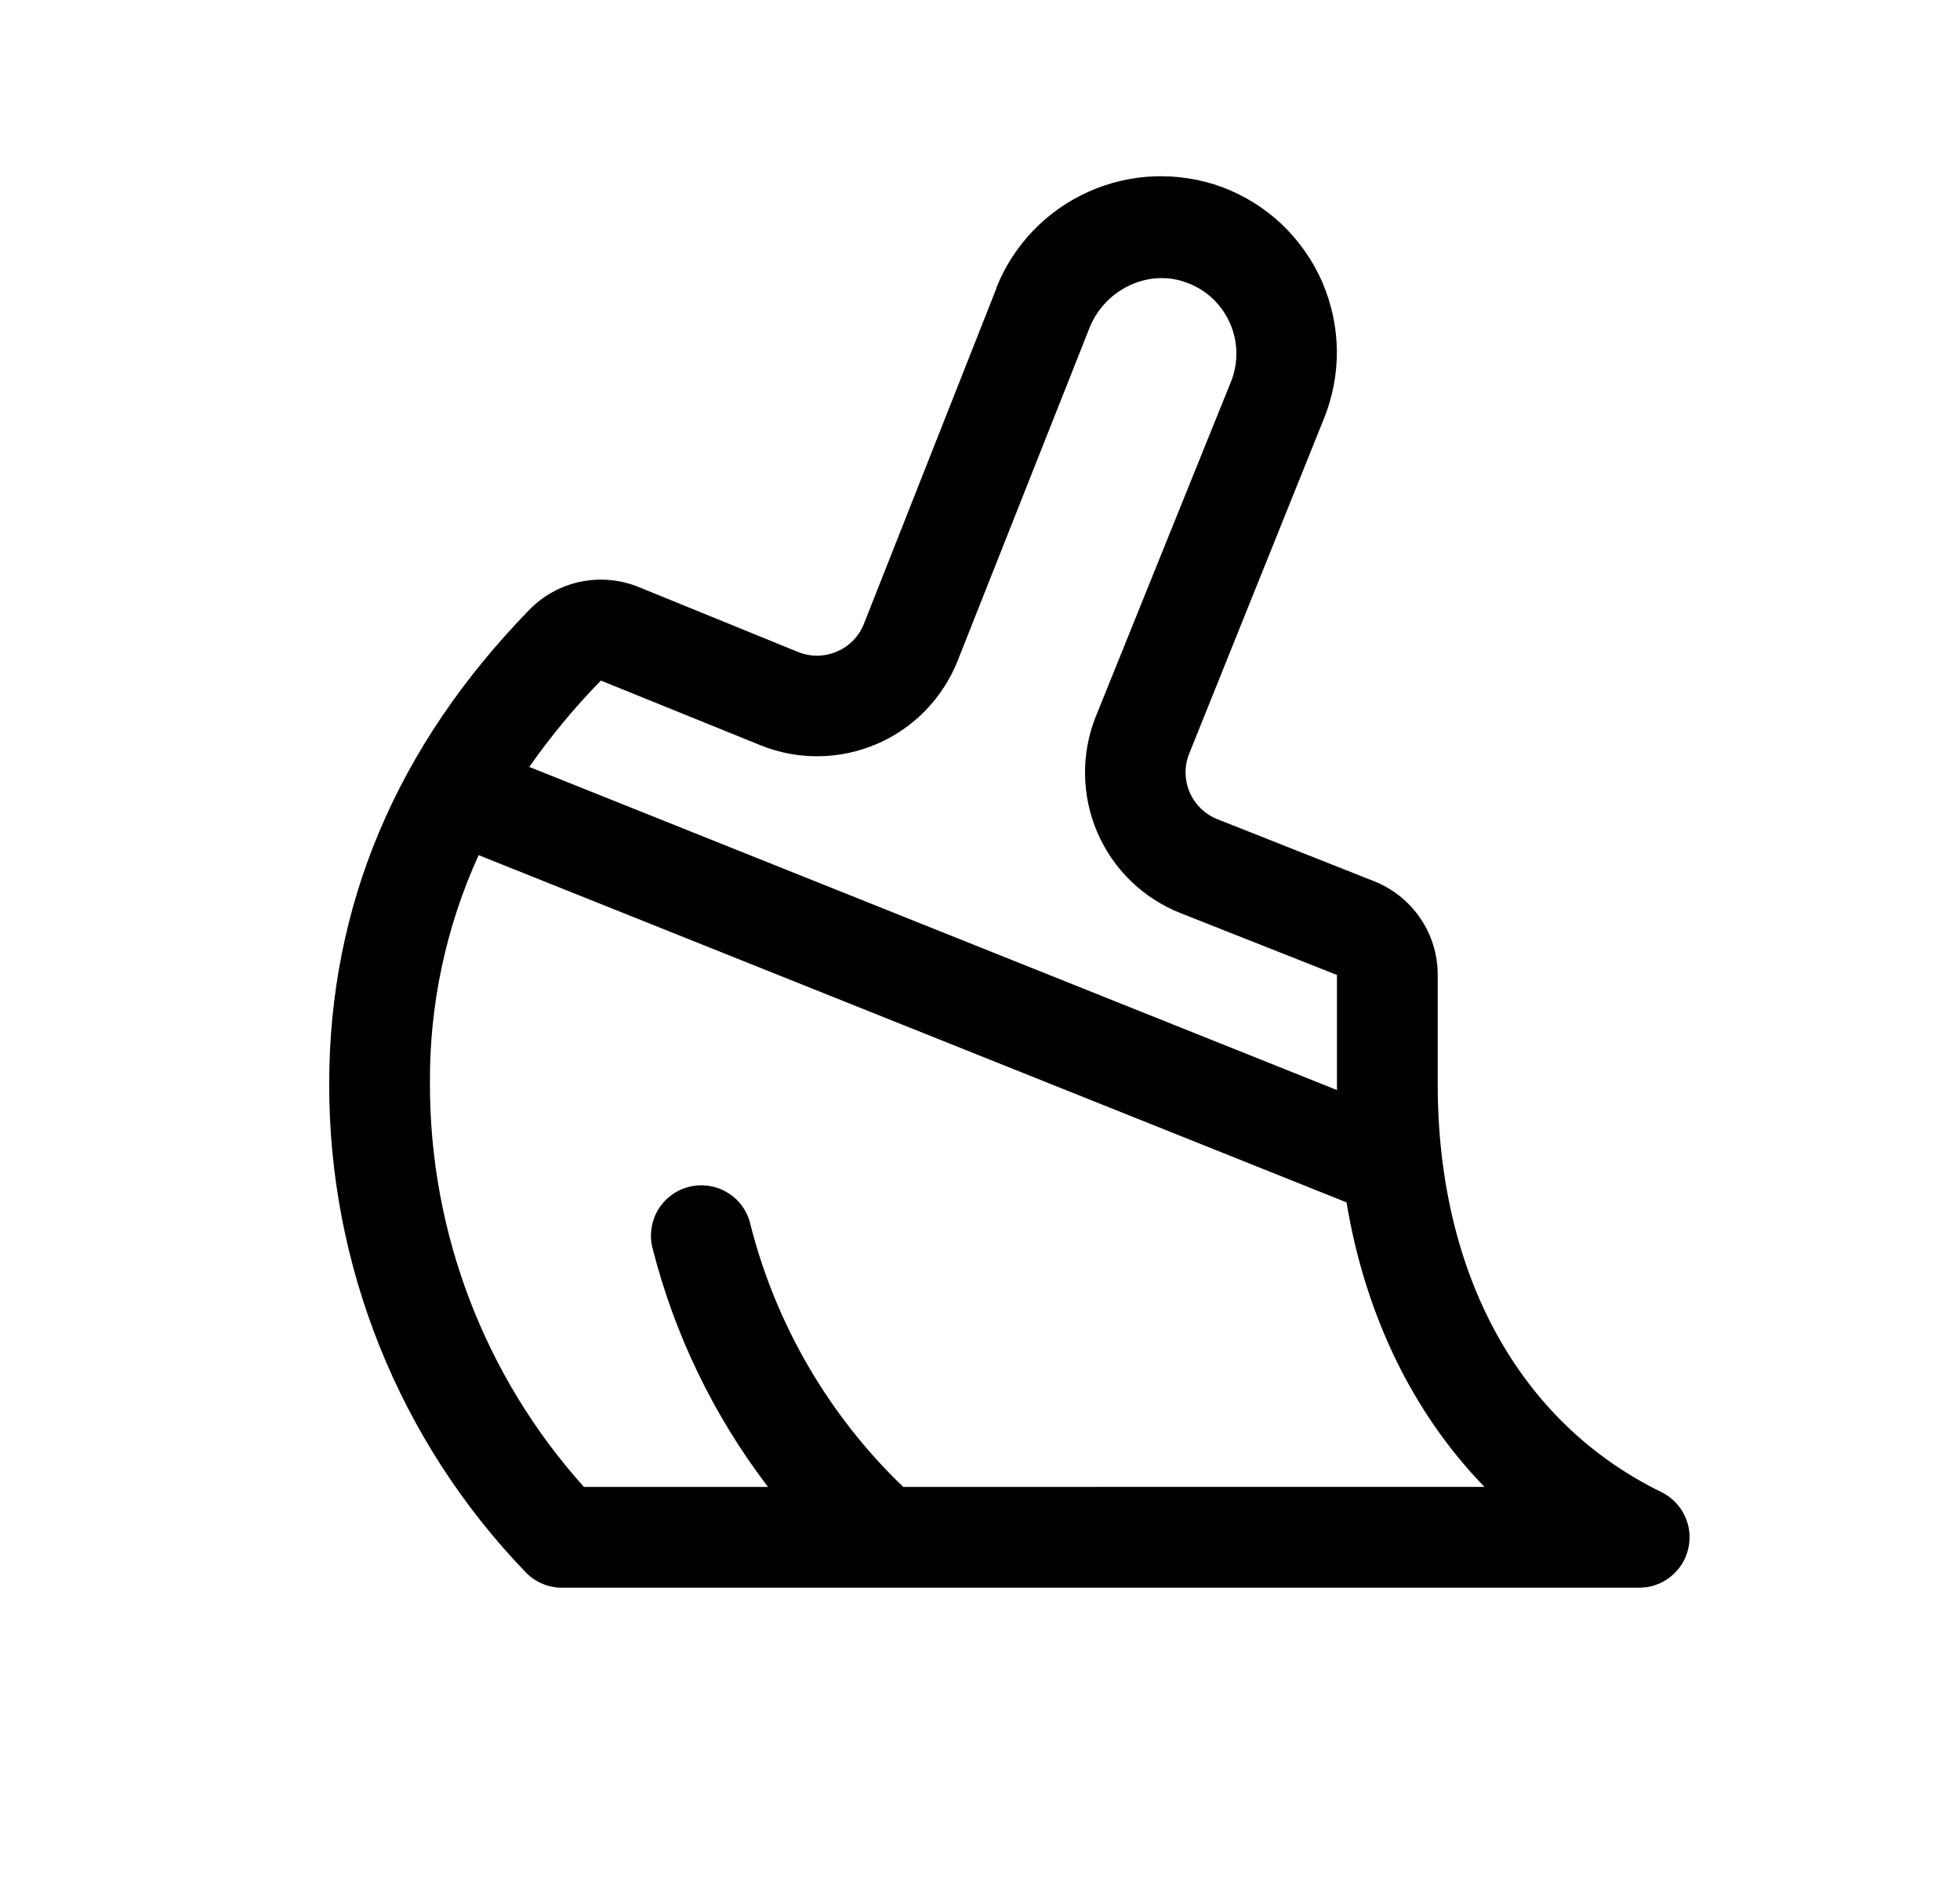 <svg width="25" height="24" viewBox="0 0 25 24" fill="none" xmlns="http://www.w3.org/2000/svg">
<path d="M21.19 19.027C19.378 18.143 18.338 16.249 18.338 13.821V12.433C18.339 12.175 18.262 11.924 18.117 11.711C17.972 11.498 17.767 11.333 17.527 11.238L15.526 10.446C15.369 10.383 15.243 10.261 15.175 10.105C15.108 9.949 15.104 9.774 15.166 9.616L16.879 5.358C16.995 5.078 17.054 4.778 17.052 4.476C17.049 4.173 16.985 3.874 16.865 3.596C16.744 3.319 16.568 3.069 16.349 2.86C16.129 2.652 15.869 2.491 15.586 2.385C15.033 2.183 14.423 2.204 13.886 2.444C13.348 2.684 12.926 3.124 12.708 3.671C12.708 3.674 12.708 3.677 12.708 3.68L11.019 7.956C10.957 8.114 10.834 8.241 10.677 8.308C10.521 8.376 10.345 8.379 10.186 8.317L8.144 7.485C7.909 7.39 7.65 7.367 7.401 7.419C7.153 7.471 6.926 7.597 6.749 7.779C5.057 9.518 4.199 11.551 4.199 13.82C4.194 16.143 5.092 18.376 6.704 20.049C6.764 20.112 6.837 20.162 6.917 20.196C6.997 20.23 7.084 20.248 7.171 20.247H20.909C21.054 20.247 21.195 20.198 21.308 20.107C21.422 20.017 21.502 19.89 21.534 19.749C21.567 19.607 21.551 19.459 21.488 19.328C21.426 19.197 21.32 19.091 21.19 19.027ZM7.664 8.679L9.706 9.506C9.941 9.601 10.193 9.647 10.447 9.644C10.701 9.641 10.951 9.587 11.185 9.487C11.418 9.387 11.629 9.241 11.806 9.059C11.982 8.877 12.121 8.662 12.215 8.426L13.902 4.168C14.107 3.677 14.663 3.423 15.141 3.606C15.263 3.651 15.375 3.72 15.47 3.81C15.564 3.9 15.639 4.008 15.691 4.127C15.743 4.247 15.77 4.375 15.77 4.505C15.771 4.636 15.745 4.765 15.694 4.885L13.975 9.142C13.787 9.616 13.795 10.147 13.997 10.616C14.199 11.085 14.579 11.454 15.054 11.643L17.053 12.433V13.82C17.053 13.847 17.053 13.873 17.053 13.901L6.751 9.78C7.025 9.389 7.33 9.02 7.664 8.679ZM11.521 18.962C10.564 18.044 9.886 16.874 9.565 15.588C9.521 15.425 9.414 15.286 9.268 15.202C9.122 15.117 8.948 15.094 8.785 15.136C8.621 15.178 8.481 15.283 8.394 15.427C8.308 15.572 8.281 15.745 8.321 15.909C8.601 17.016 9.103 18.055 9.796 18.962H7.448C6.18 17.55 5.481 15.718 5.484 13.82C5.476 12.815 5.688 11.82 6.105 10.905L17.175 15.333C17.416 16.779 18.024 18.023 18.934 18.961L11.521 18.962Z" fill="black"/>
</svg>
